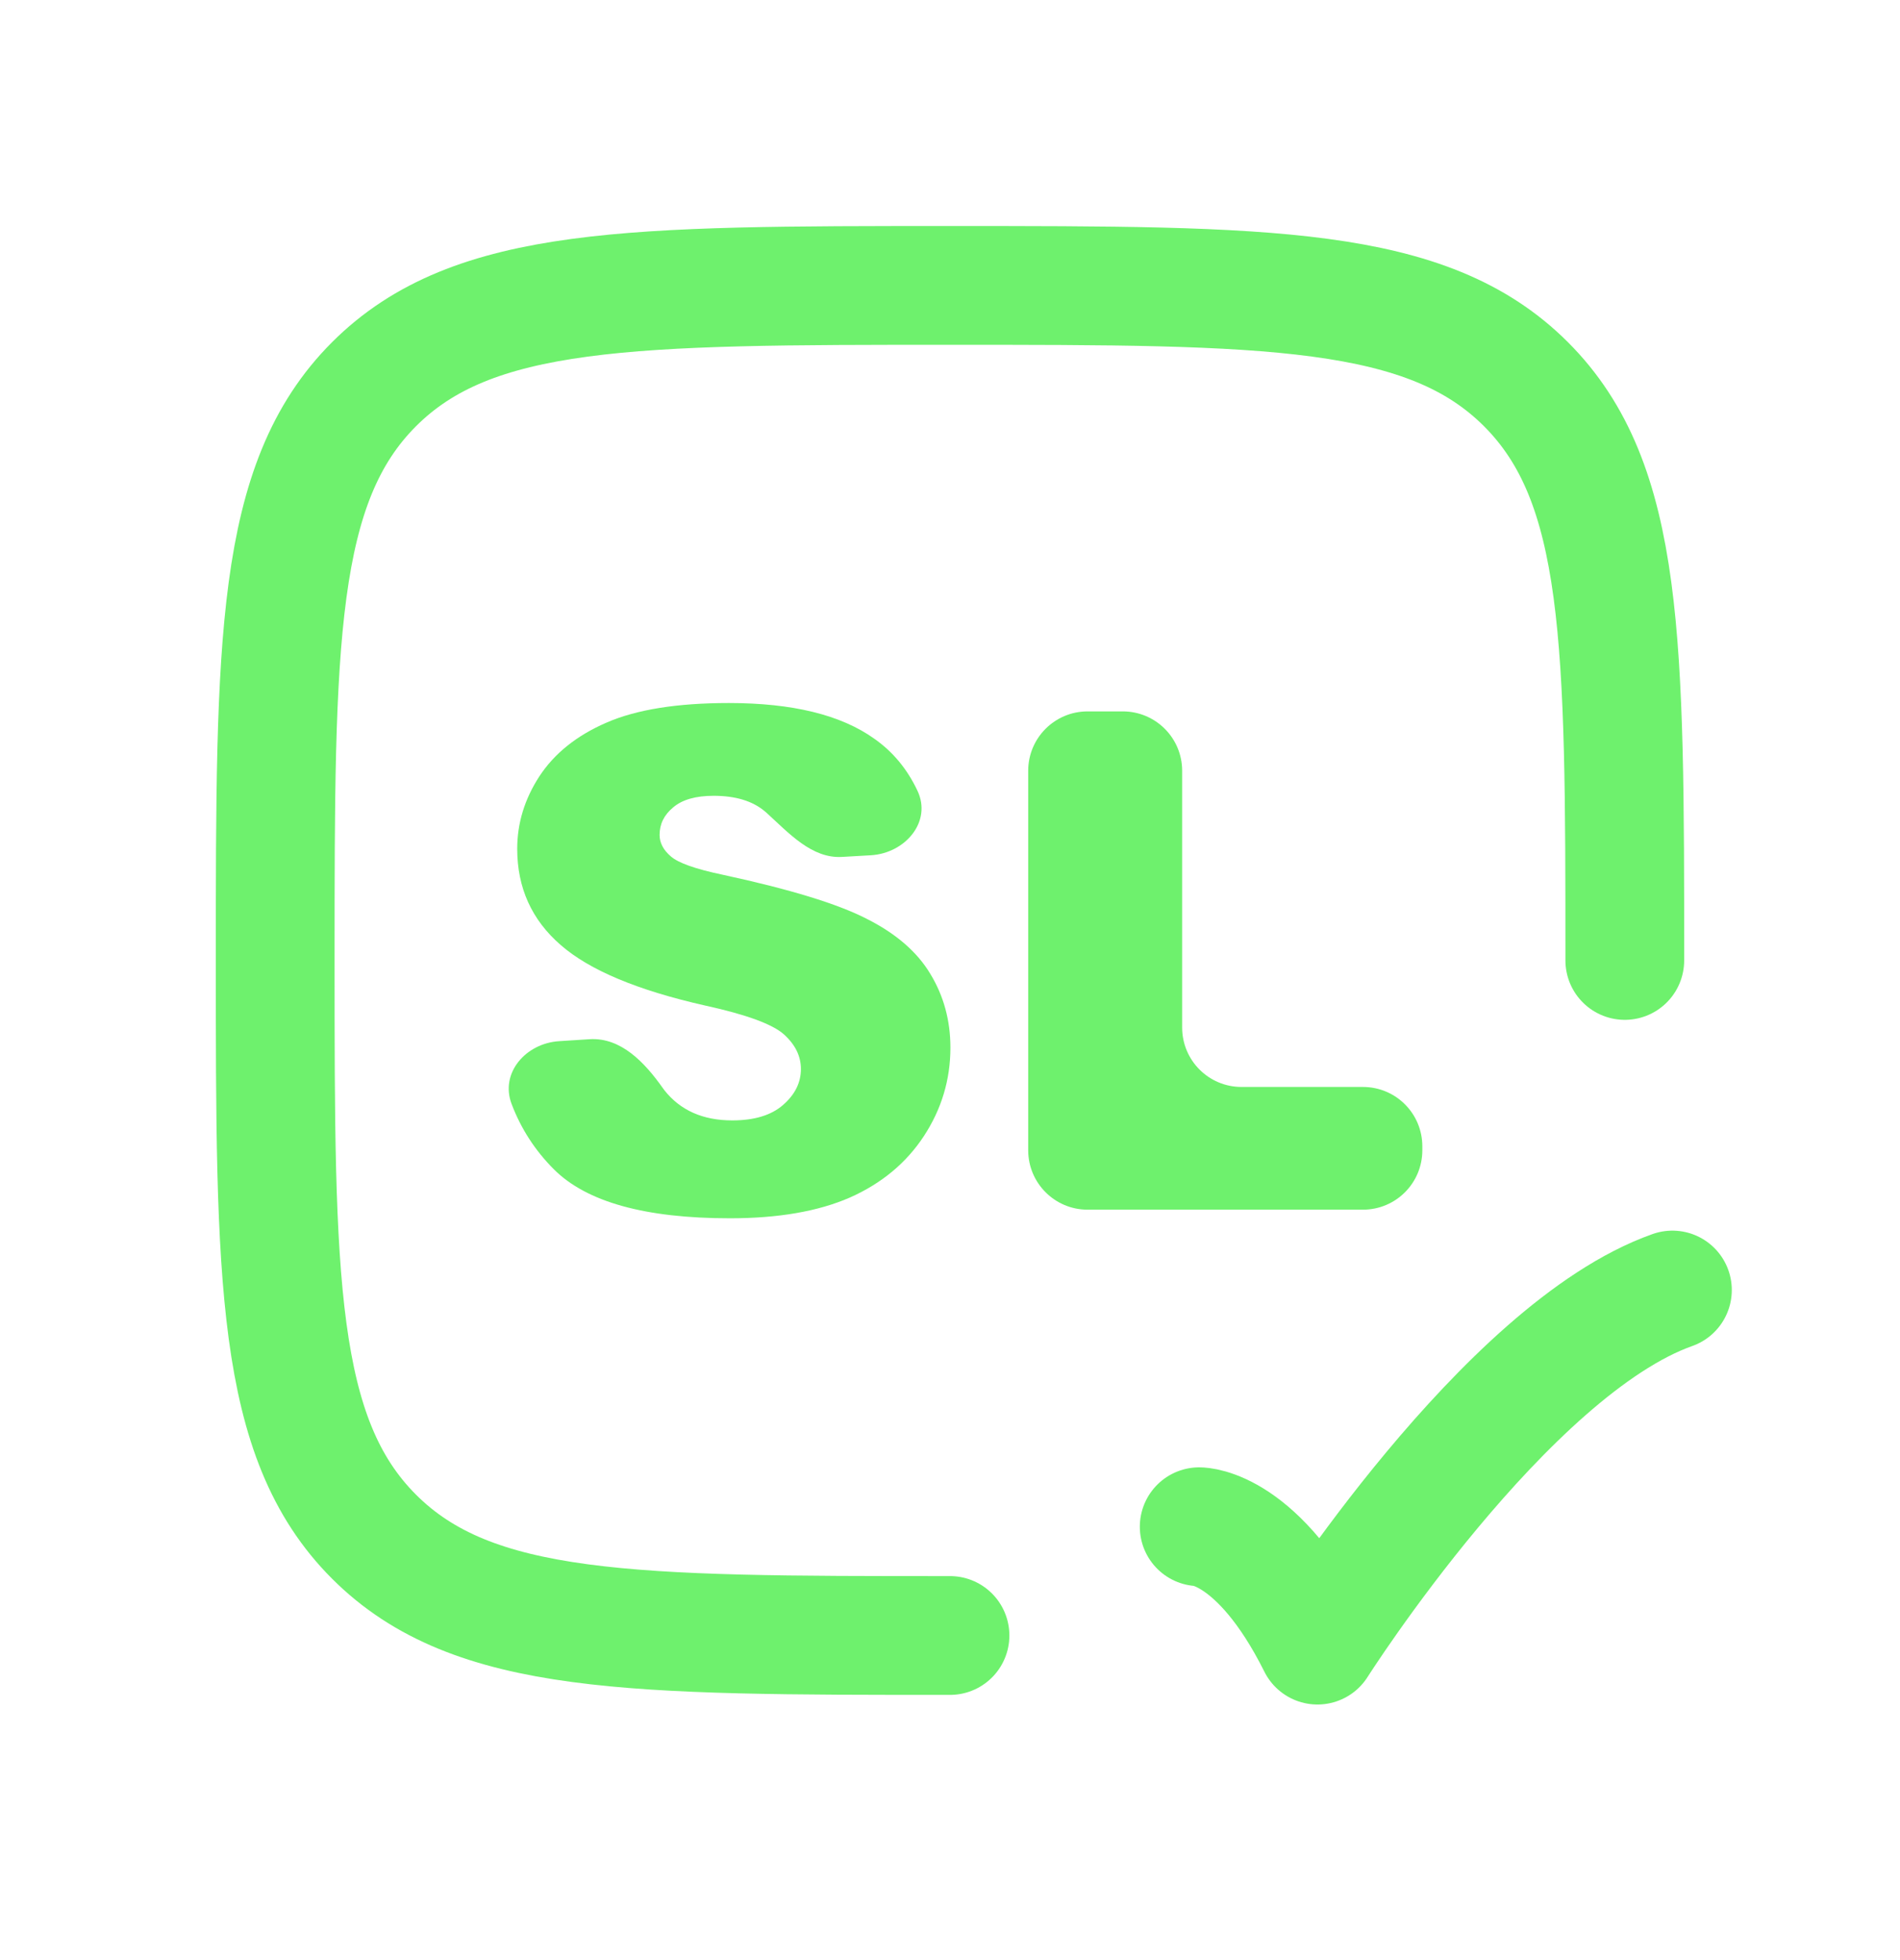 <svg width="32" height="33" viewBox="0 0 32 33" fill="none" xmlns="http://www.w3.org/2000/svg">
<path d="M27.365 16.17C27.365 10.812 27.365 8.133 25.701 6.469C24.037 4.805 21.357 4.805 16 4.805C10.641 4.805 7.963 4.805 6.299 6.469C4.635 8.133 4.635 10.813 4.635 16.17C4.635 21.528 4.635 24.207 6.299 25.871C7.963 27.535 10.643 27.535 16 27.535" stroke="#6EF16D" stroke-width="2" stroke-linecap="round" stroke-linejoin="round"/>
<path d="M17.317 12.977C17.317 12.424 17.765 11.977 18.317 11.977H18.91C19.462 11.977 19.91 12.424 19.91 12.977V17.3C19.91 17.852 20.357 18.3 20.91 18.3H22.955C23.508 18.3 23.955 18.747 23.955 19.3V19.366C23.955 19.918 23.508 20.366 22.955 20.366H18.317C17.765 20.366 17.317 19.918 17.317 19.366V12.977Z" fill="#6EF16D"/>
<path d="M8.617 18.588C8.417 18.064 8.857 17.564 9.417 17.529L9.932 17.496C10.456 17.464 10.855 17.884 11.159 18.313C11.168 18.327 11.178 18.34 11.189 18.354C11.456 18.693 11.837 18.863 12.333 18.863C12.703 18.863 12.988 18.777 13.186 18.605C13.388 18.43 13.489 18.228 13.489 17.999C13.489 17.781 13.394 17.587 13.203 17.415C13.012 17.244 12.57 17.081 11.875 16.929C10.739 16.673 9.928 16.334 9.443 15.91C8.955 15.487 8.711 14.947 8.711 14.291C8.711 13.86 8.835 13.454 9.083 13.072C9.335 12.687 9.71 12.385 10.21 12.168C10.714 11.947 11.402 11.836 12.276 11.836C13.348 11.836 14.164 12.036 14.725 12.437C15.038 12.656 15.28 12.948 15.452 13.313C15.699 13.835 15.245 14.365 14.668 14.399L14.182 14.427C13.673 14.457 13.289 14.029 12.912 13.686C12.901 13.676 12.889 13.666 12.877 13.656C12.671 13.484 12.385 13.398 12.018 13.398C11.717 13.398 11.49 13.463 11.338 13.593C11.185 13.719 11.109 13.873 11.109 14.056C11.109 14.19 11.172 14.31 11.297 14.417C11.42 14.527 11.71 14.63 12.167 14.726C13.3 14.97 14.111 15.218 14.599 15.47C15.091 15.718 15.448 16.027 15.669 16.397C15.894 16.767 16.007 17.181 16.007 17.638C16.007 18.176 15.858 18.672 15.561 19.126C15.263 19.58 14.847 19.925 14.313 20.162C13.779 20.395 13.106 20.511 12.293 20.511C10.866 20.511 9.878 20.236 9.329 19.687C9.012 19.37 8.775 19.004 8.617 18.588Z" fill="#6EF16D"/>
<path d="M20.197 25.704C20.197 25.704 21.193 25.704 22.189 27.697C22.189 27.697 25.353 22.715 28.167 21.719" stroke="#6EF16D" stroke-width="2" stroke-linecap="round" stroke-linejoin="round"/>
</svg>
